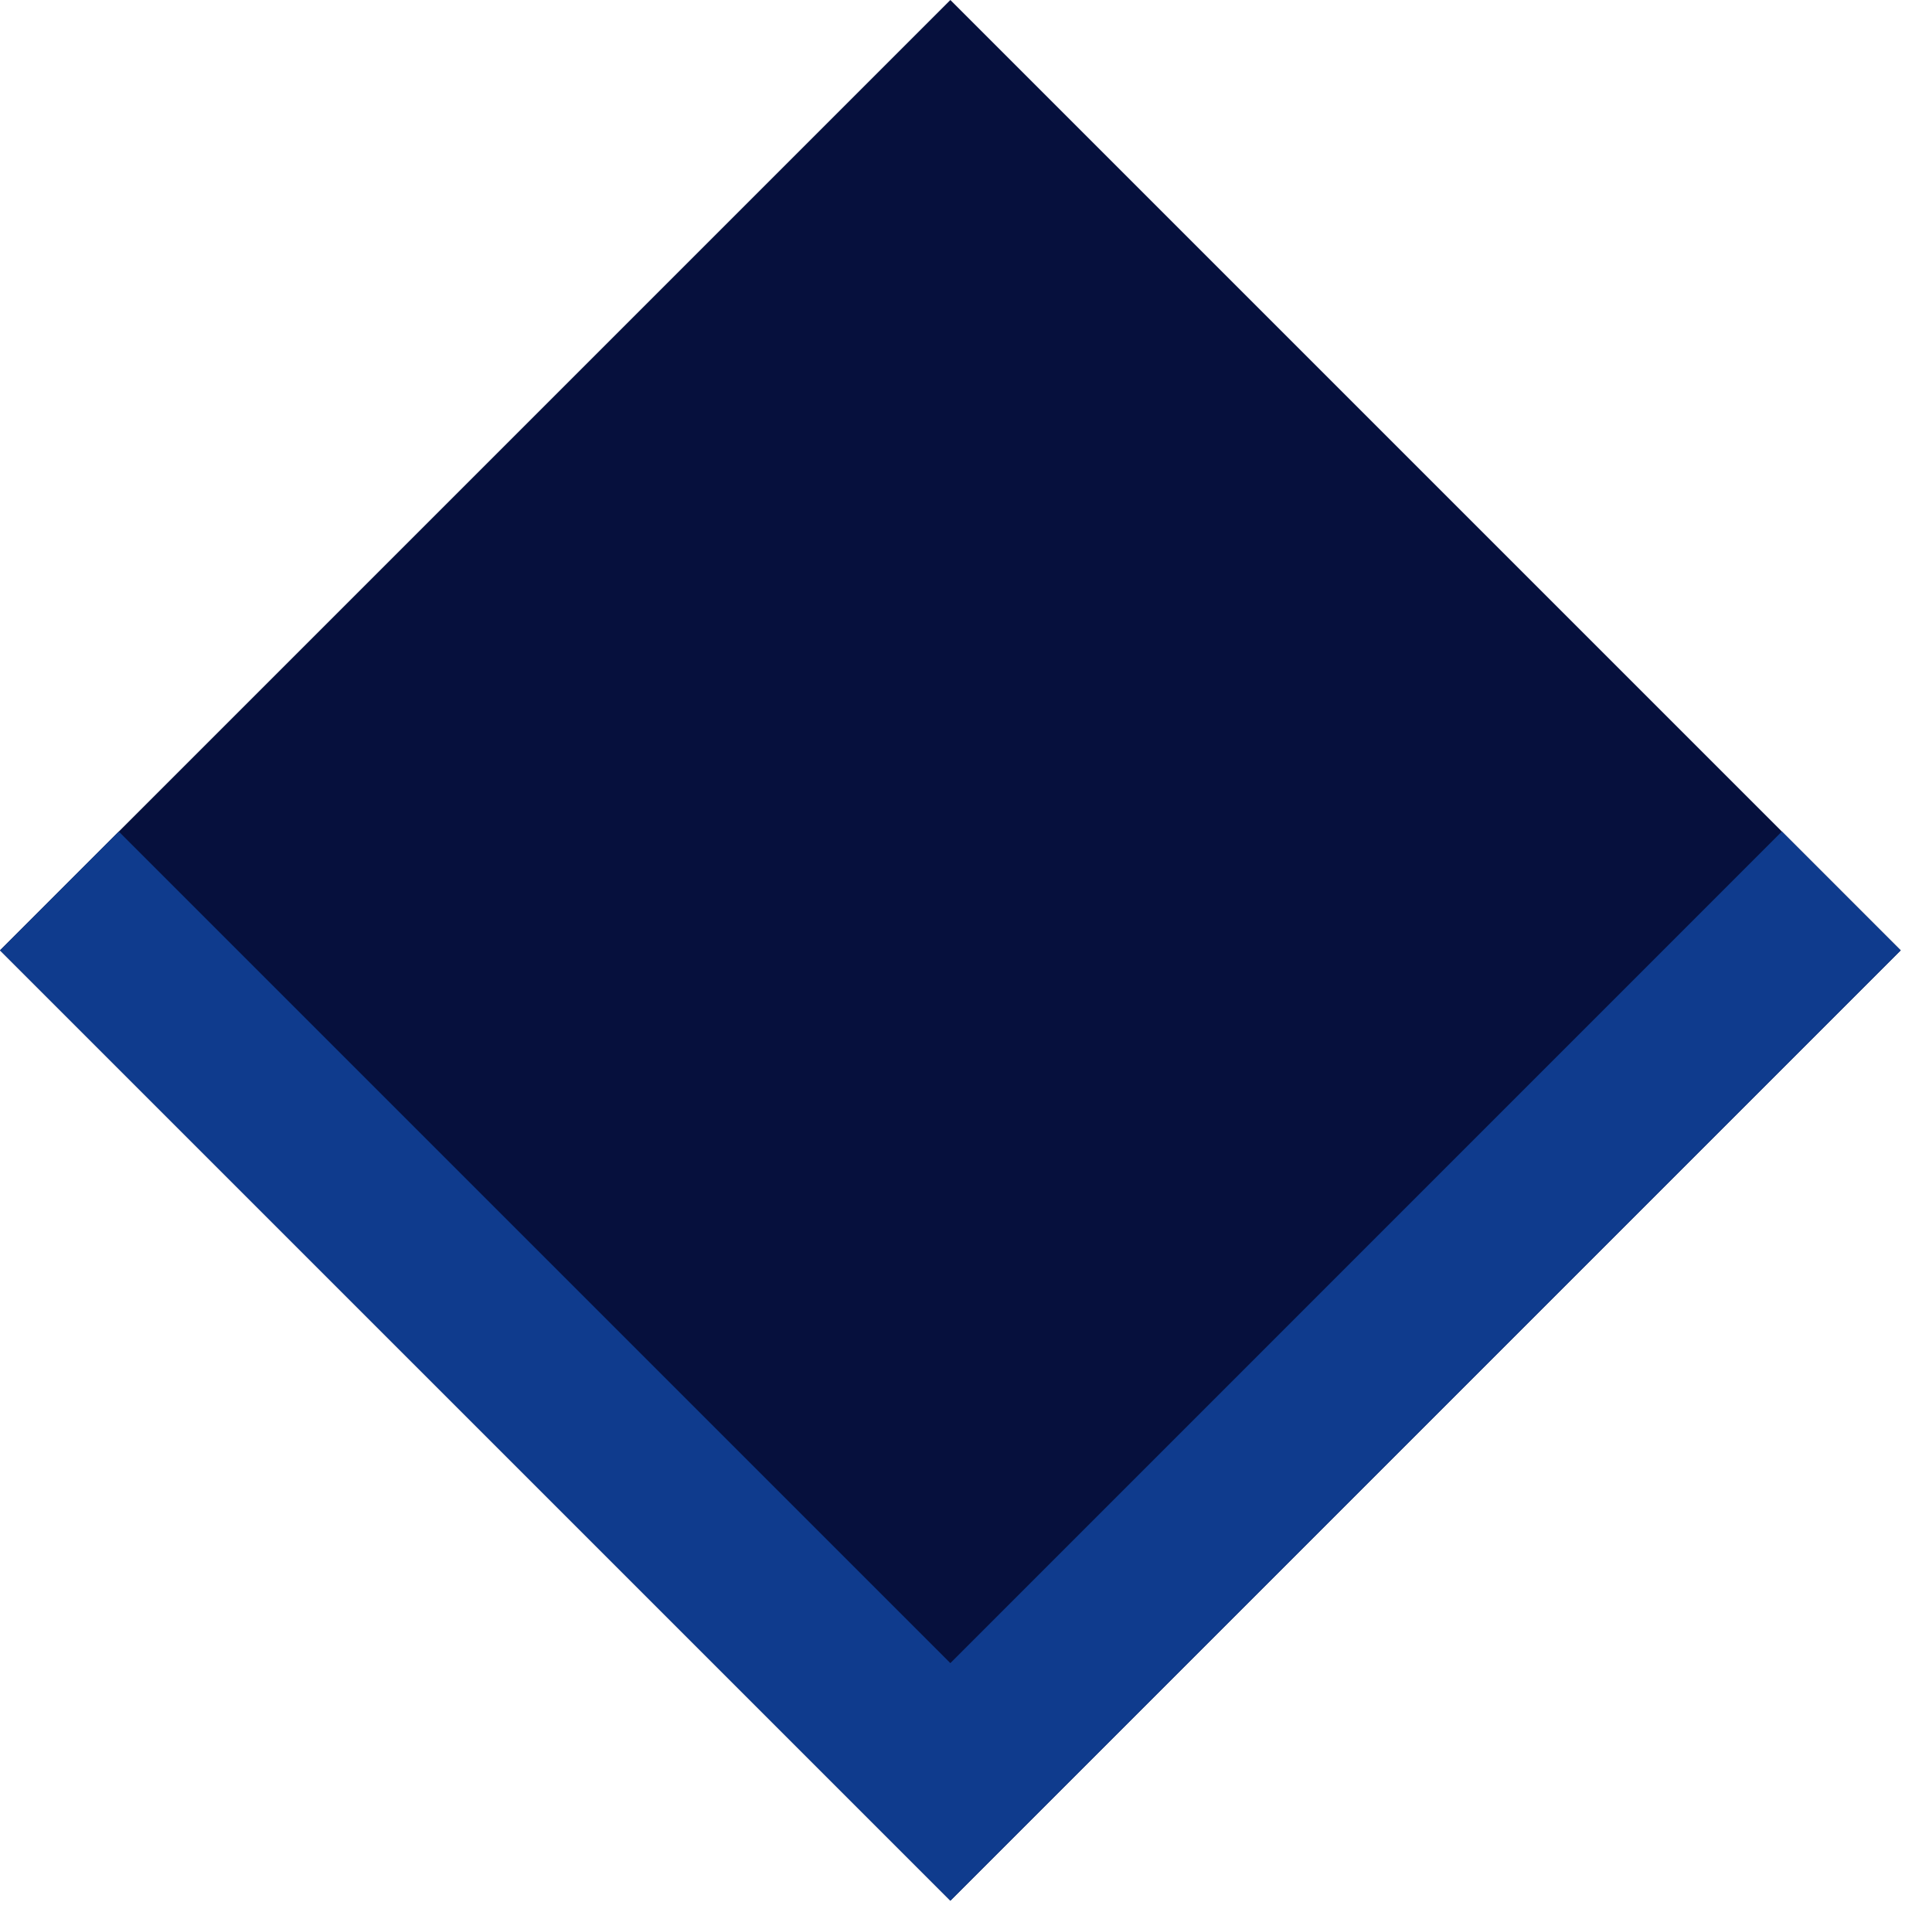 <svg width="23" height="23" viewBox="0 0 23 23" fill="none" xmlns="http://www.w3.org/2000/svg">
<rect x="11.314" width="16" height="16" transform="rotate(45 11.314 0)" fill="#06103D"/>
<path fill-rule="evenodd" clip-rule="evenodd" d="M22.627 11.314L11.314 22.627L1.14441e-05 11.314L1.414 9.899L11.314 19.799L21.213 9.899L22.627 11.314Z" fill="#0F3B8D"/>
</svg>
